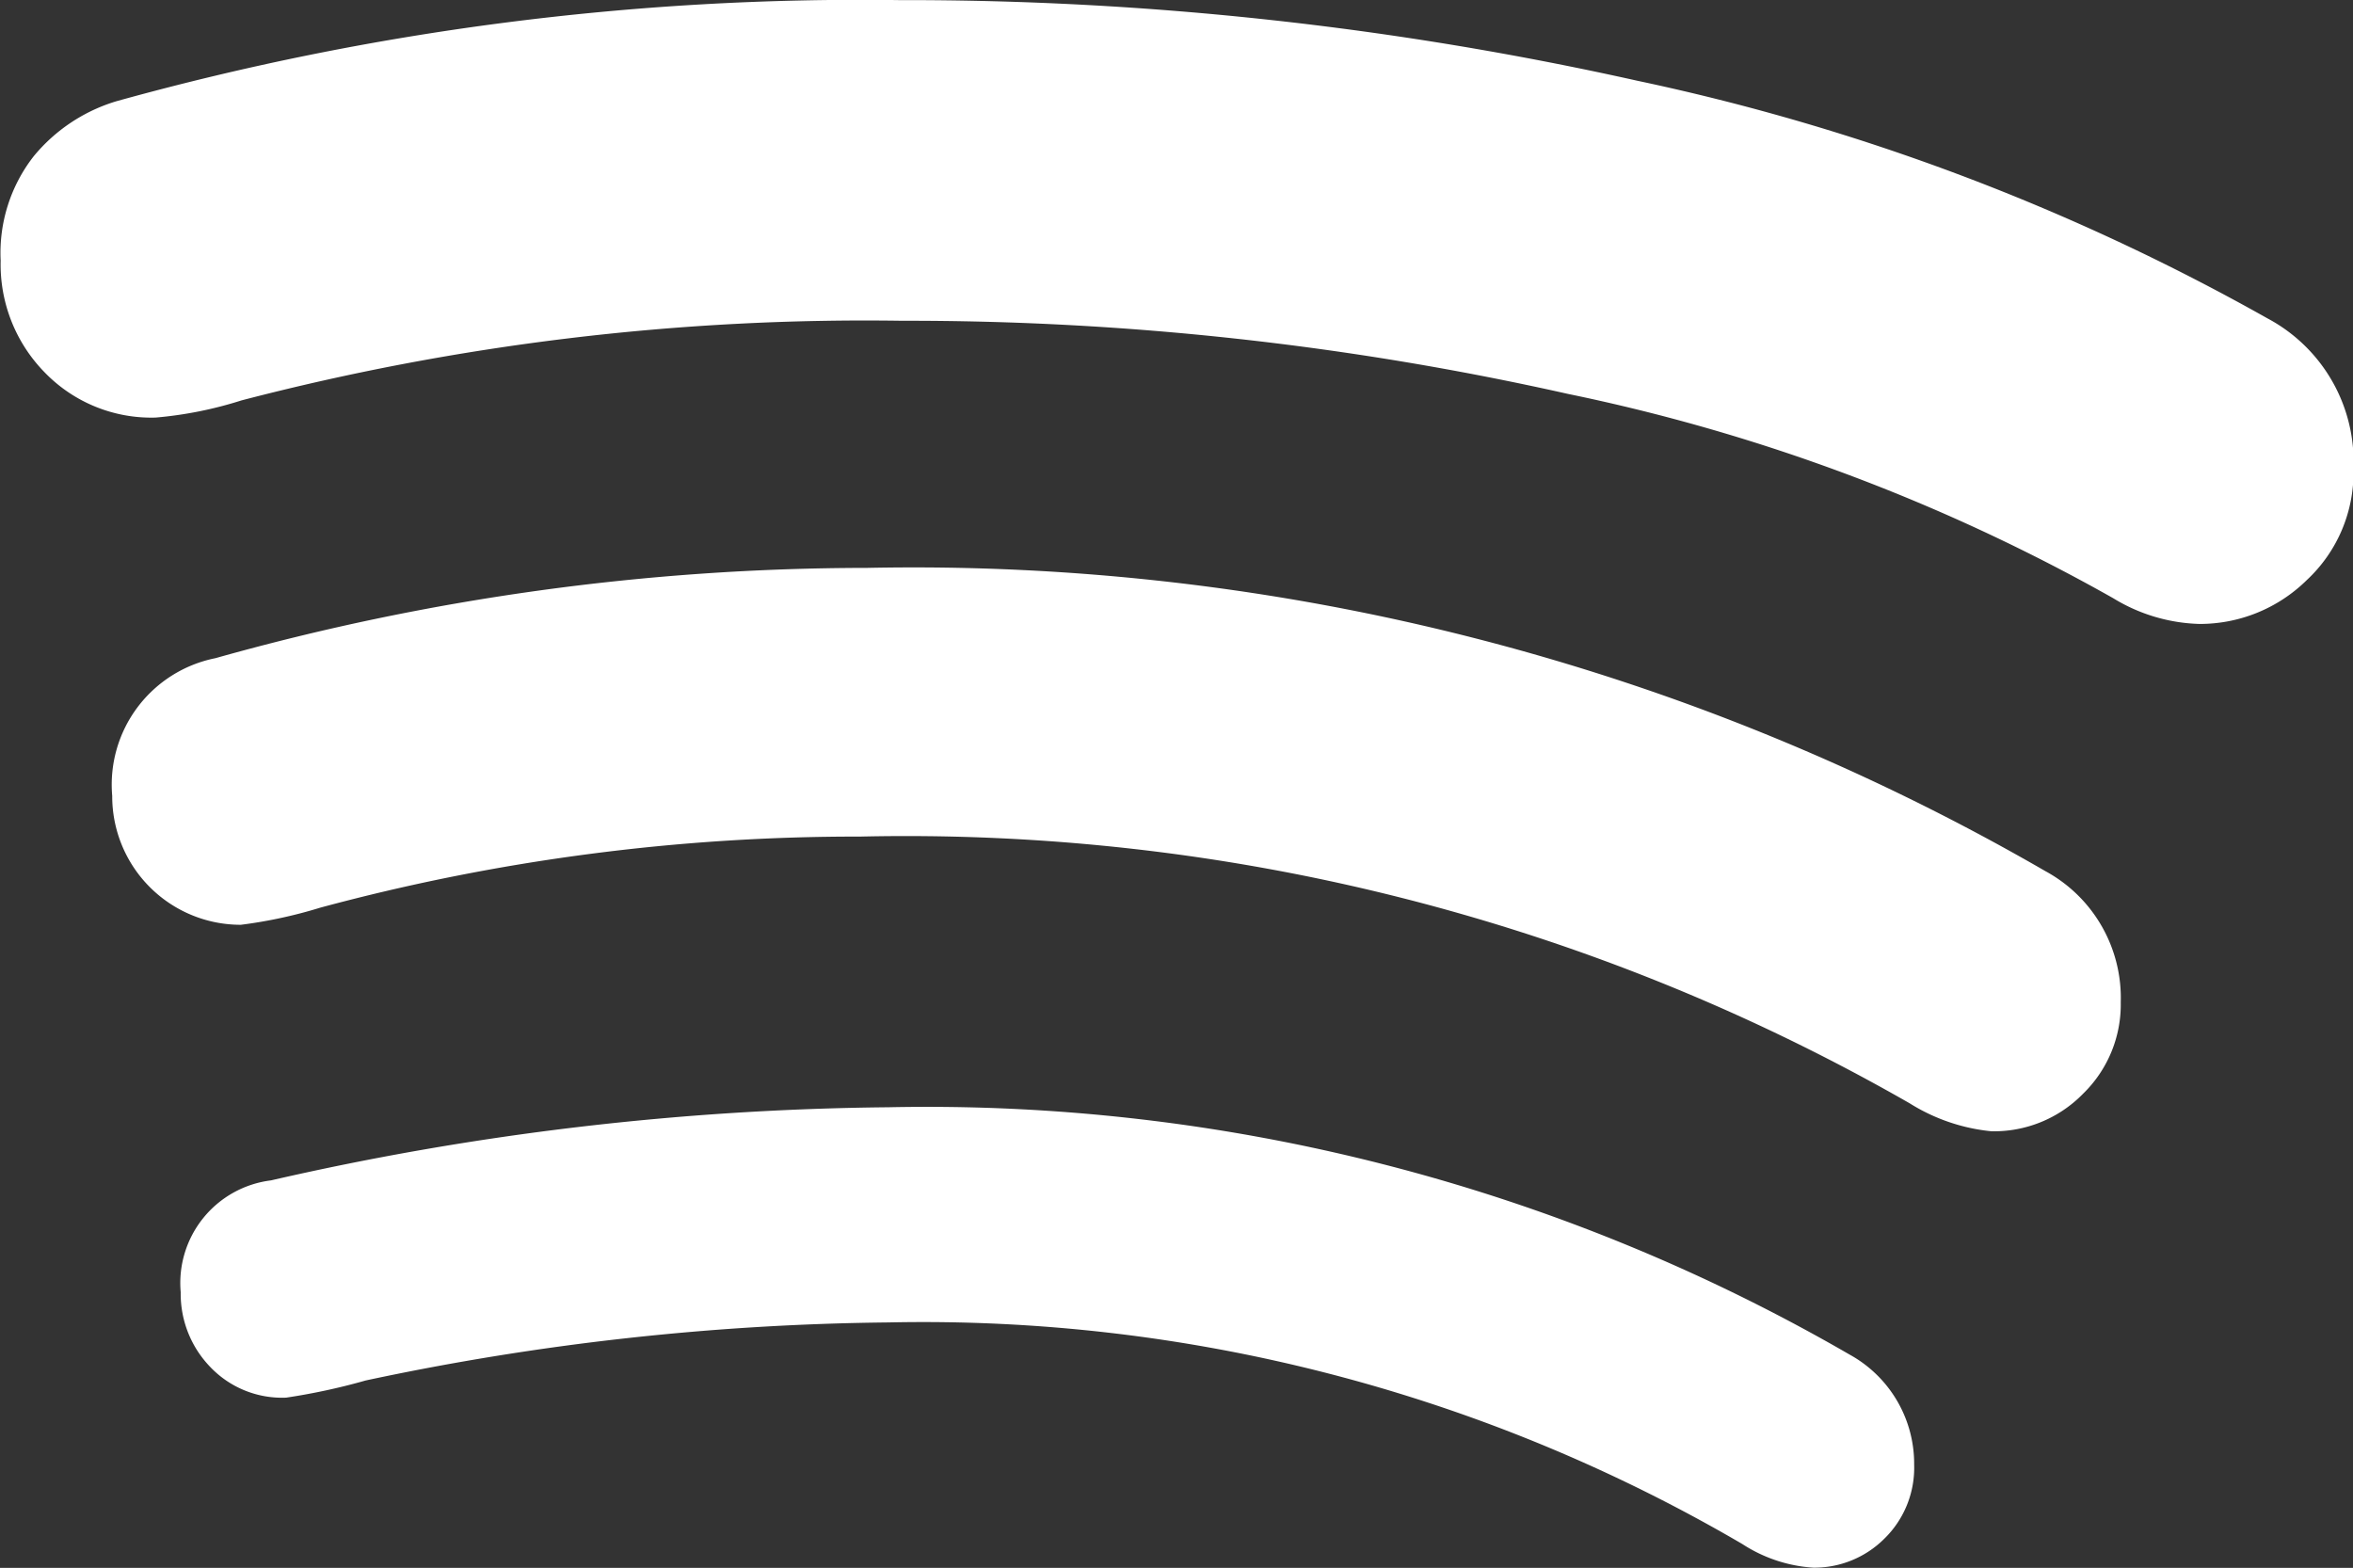 <svg xmlns="http://www.w3.org/2000/svg" width="21.367" height="14.238" viewBox="0 0 21.367 14.238">
  <rect x="0" y="0" width="21.367" height="14.238" fill="#333333" stroke="none"/>
  <path id="Caminho_364" data-name="Caminho 364" d="M21.738,21.807a.9.9,0,0,0,.273-.674,1.132,1.132,0,0,0-.586-1,16.728,16.728,0,0,0-8.73-2.246,26.094,26.094,0,0,0-5.605.664.939.939,0,0,0-.82,1.016.955.955,0,0,0,.264.674.9.9,0,0,0,.693.283,5.718,5.718,0,0,0,.723-.156,23.815,23.815,0,0,1,4.746-.527,14.734,14.734,0,0,1,7.754,2.012,1.338,1.338,0,0,0,.645.215A.9.9,0,0,0,21.738,21.807Zm1.807-4.043a1.13,1.13,0,0,0,.342-.83,1.31,1.31,0,0,0-.684-1.191,20.532,20.532,0,0,0-10.7-2.754,21.852,21.852,0,0,0-5.918.82,1.171,1.171,0,0,0-.937,1.25A1.167,1.167,0,0,0,6.816,16.23a4.257,4.257,0,0,0,.723-.156,18.692,18.692,0,0,1,4.9-.645,18.328,18.328,0,0,1,9.531,2.422,1.711,1.711,0,0,0,.742.254A1.13,1.13,0,0,0,23.545,17.764ZM25.576,13.1A1.331,1.331,0,0,0,26,12.09a1.475,1.475,0,0,0-.781-1.367,20.165,20.165,0,0,0-5.723-2.158,30.483,30.483,0,0,0-6.7-.732,25.24,25.24,0,0,0-7.109.918,1.55,1.55,0,0,0-.752.5,1.426,1.426,0,0,0-.3.947,1.4,1.4,0,0,0,.4,1.016,1.347,1.347,0,0,0,1.006.41,3.569,3.569,0,0,0,.781-.156,22.45,22.45,0,0,1,6-.723,27.347,27.347,0,0,1,6.045.664,17.092,17.092,0,0,1,4.951,1.855,1.58,1.58,0,0,0,.781.234A1.383,1.383,0,0,0,25.576,13.1Z" transform="translate(-4.629 -7.832)" fill="#fff"/>
</svg>

